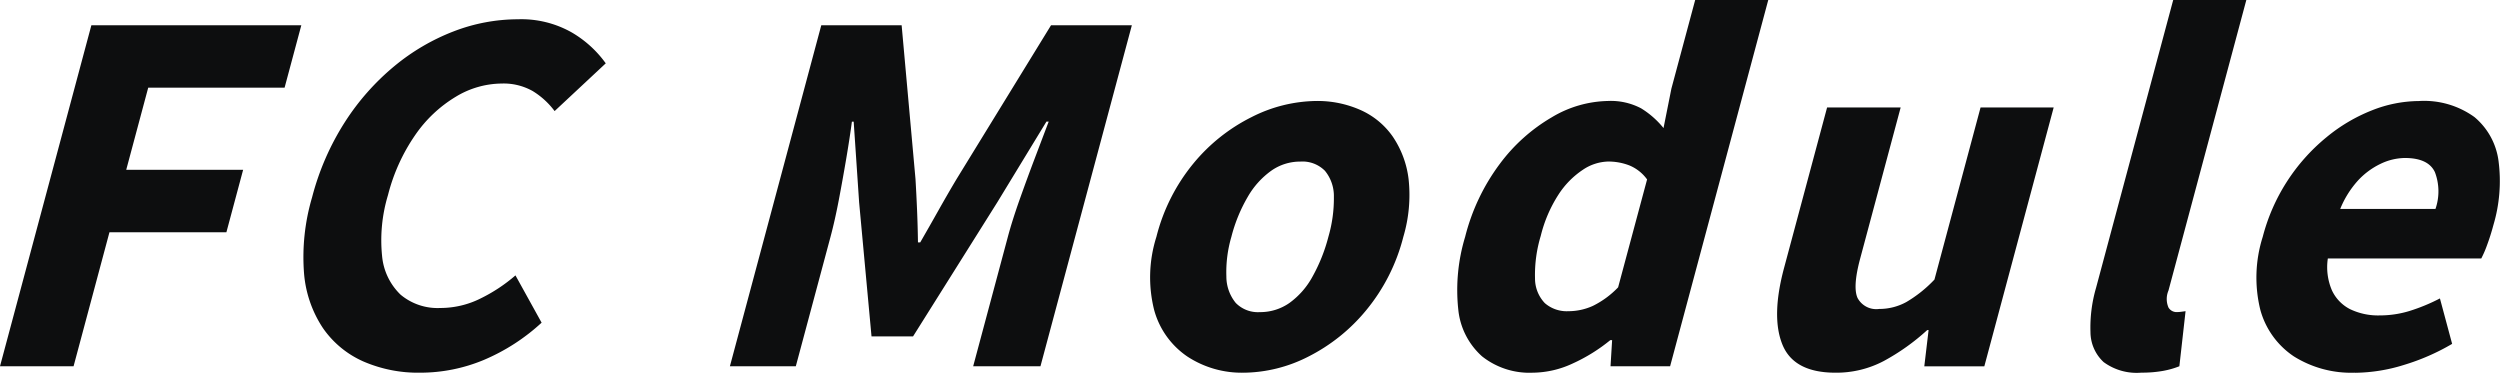 <svg xmlns="http://www.w3.org/2000/svg" width="278.657" height="41.54"><path d="M10.185 2.814 0 40.824h8.2l4-14.936h13.035l1.865-6.961H14.069l2.452-9.157h15.2l1.865-6.956ZM46.851 41.54a15.3 15.3 0 0 1-6.355-1.253 10.76 10.76 0 0 1-4.511-3.734 12.9 12.9 0 0 1-2.1-6.139 23.5 23.5 0 0 1 .9-8.416 29.1 29.1 0 0 1 3.656-8.39 27 27 0 0 1 5.521-6.24 23.7 23.7 0 0 1 6.652-3.89 20 20 0 0 1 7.1-1.329 11.4 11.4 0 0 1 6.043 1.483 12.3 12.3 0 0 1 3.762 3.427l-5.7 5.322a8.7 8.7 0 0 0-2.434-2.226 6.6 6.6 0 0 0-3.5-.843 10 10 0 0 0-5.1 1.483 14.65 14.65 0 0 0-4.514 4.27 20.7 20.7 0 0 0-3.024 6.676 17.4 17.4 0 0 0-.66 6.78 6.83 6.83 0 0 0 2.062 4.323 6.42 6.42 0 0 0 4.436 1.485 10 10 0 0 0 4.457-1.05 18 18 0 0 0 3.913-2.583l2.914 5.27a22.3 22.3 0 0 1-6.476 4.169 18.4 18.4 0 0 1-7.042 1.406m34.506-.717 10.186-38.01h8.956l1.545 17.143q.1 1.688.175 3.479t.1 3.582h.252q1.033-1.79 2.04-3.582t2.013-3.479l10.529-17.143h9.007l-10.187 38.01h-7.5l3.866-14.426q.493-1.841 1.3-4.118t1.679-4.58l1.572-4.143h-.252l-5.481 9-9.387 14.941h-4.628l-1.381-14.936-.607-9h-.2q-.243 1.841-.634 4.143t-.823 4.58q-.434 2.277-.927 4.118l-3.867 14.421Zm57.268.717a11.04 11.04 0 0 1-6.262-1.79 9.17 9.17 0 0 1-3.716-5.193 14.94 14.94 0 0 1 .249-8.16 20.9 20.9 0 0 1 4.131-8.186 19.9 19.9 0 0 1 6.492-5.167 16.3 16.3 0 0 1 7.221-1.79 11.8 11.8 0 0 1 4.889 1 8.66 8.66 0 0 1 3.609 2.967 10.7 10.7 0 0 1 1.769 4.758 16.4 16.4 0 0 1-.588 6.42 20.9 20.9 0 0 1-4.124 8.16 20 20 0 0 1-6.472 5.193 16.15 16.15 0 0 1-7.2 1.79m1.809-6.753a5.67 5.67 0 0 0 3.294-1.023 8.8 8.8 0 0 0 2.574-2.943 18.7 18.7 0 0 0 1.765-4.424 15.3 15.3 0 0 0 .613-4.45 4.43 4.43 0 0 0-1-2.915 3.52 3.52 0 0 0-2.744-1.024 5.57 5.57 0 0 0-3.243 1.024 9.2 9.2 0 0 0-2.618 2.915 17.3 17.3 0 0 0-1.821 4.45 14 14 0 0 0-.557 4.424 4.65 4.65 0 0 0 1.047 2.943 3.46 3.46 0 0 0 2.695 1.023m30.439 6.75a8.5 8.5 0 0 1-5.678-1.817 8.04 8.04 0 0 1-2.653-5.217 20.4 20.4 0 0 1 .764-8.108 22.9 22.9 0 0 1 3.866-8.134 19.4 19.4 0 0 1 5.793-5.191 12.6 12.6 0 0 1 6.223-1.817 7.25 7.25 0 0 1 3.73.818 9.8 9.8 0 0 1 2.5 2.2l.878-4.4L188.949 0h8.146l-10.94 40.824h-6.641l.177-2.915h-.2a19 19 0 0 1-4.2 2.609 10.7 10.7 0 0 1-4.424 1.023m3.95-6.854a6.6 6.6 0 0 0 2.724-.59 10 10 0 0 0 2.819-2.07L183.589 20a4.6 4.6 0 0 0-1.972-1.561 6.5 6.5 0 0 0-2.374-.434 5.27 5.27 0 0 0-2.814.92 9.5 9.5 0 0 0-2.7 2.739 15.1 15.1 0 0 0-1.993 4.628 15 15 0 0 0-.639 4.732 3.98 3.98 0 0 0 1.094 2.763 3.72 3.72 0 0 0 2.63.9m29.763 6.854q-4.629 0-5.906-3.12t.175-8.544l4.8-17.9h8.2l-4.524 16.881q-.833 3.123-.283 4.349a2.36 2.36 0 0 0 2.412 1.229 6.24 6.24 0 0 0 3.025-.768 14.2 14.2 0 0 0 3.136-2.506l5.14-19.185h8.15l-7.73 28.852h-6.691l.479-4.041h-.15a24.3 24.3 0 0 1-4.851 3.453 11.3 11.3 0 0 1-5.38 1.3m34.062-.001a6.22 6.22 0 0 1-4.164-1.175 4.57 4.57 0 0 1-1.473-3.326 15.8 15.8 0 0 1 .623-4.963L242.231 0h8.151l-8.677 32.383a2.4 2.4 0 0 0 0 1.893 1.05 1.05 0 0 0 .869.511 4 4 0 0 0 .458-.025q.208-.026.577-.077l-.69 6.138a9.4 9.4 0 0 1-1.8.513 13.4 13.4 0 0 1-2.47.2m23.847.005a12.03 12.03 0 0 1-6.811-1.814 9.12 9.12 0 0 1-3.742-5.191 15 15 0 0 1 .267-8.133 21.24 21.24 0 0 1 7.1-11.1 18.7 18.7 0 0 1 5.111-3.018 14.4 14.4 0 0 1 5.178-1.023 9.58 9.58 0 0 1 6.215 1.79 7.66 7.66 0 0 1 2.682 4.911 17.2 17.2 0 0 1-.571 7.111q-.315 1.178-.685 2.174a12 12 0 0 1-.669 1.56h-17.104a6.55 6.55 0 0 0 .457 3.556 4.46 4.46 0 0 0 2.03 2.1 7.2 7.2 0 0 0 3.312.693 11.3 11.3 0 0 0 3.274-.485 20.6 20.6 0 0 0 3.421-1.409l1.36 5.065a24.5 24.5 0 0 1-5.386 2.353 18.8 18.8 0 0 1-5.439.87m-1.65-18.262h10.618a6 6 0 0 0-.06-4.094q-.734-1.583-3.348-1.585a6.4 6.4 0 0 0-2.687.639 8.3 8.3 0 0 0-2.538 1.868 10.7 10.7 0 0 0-1.984 3.172" style="fill:#0d0e0f"/></svg>